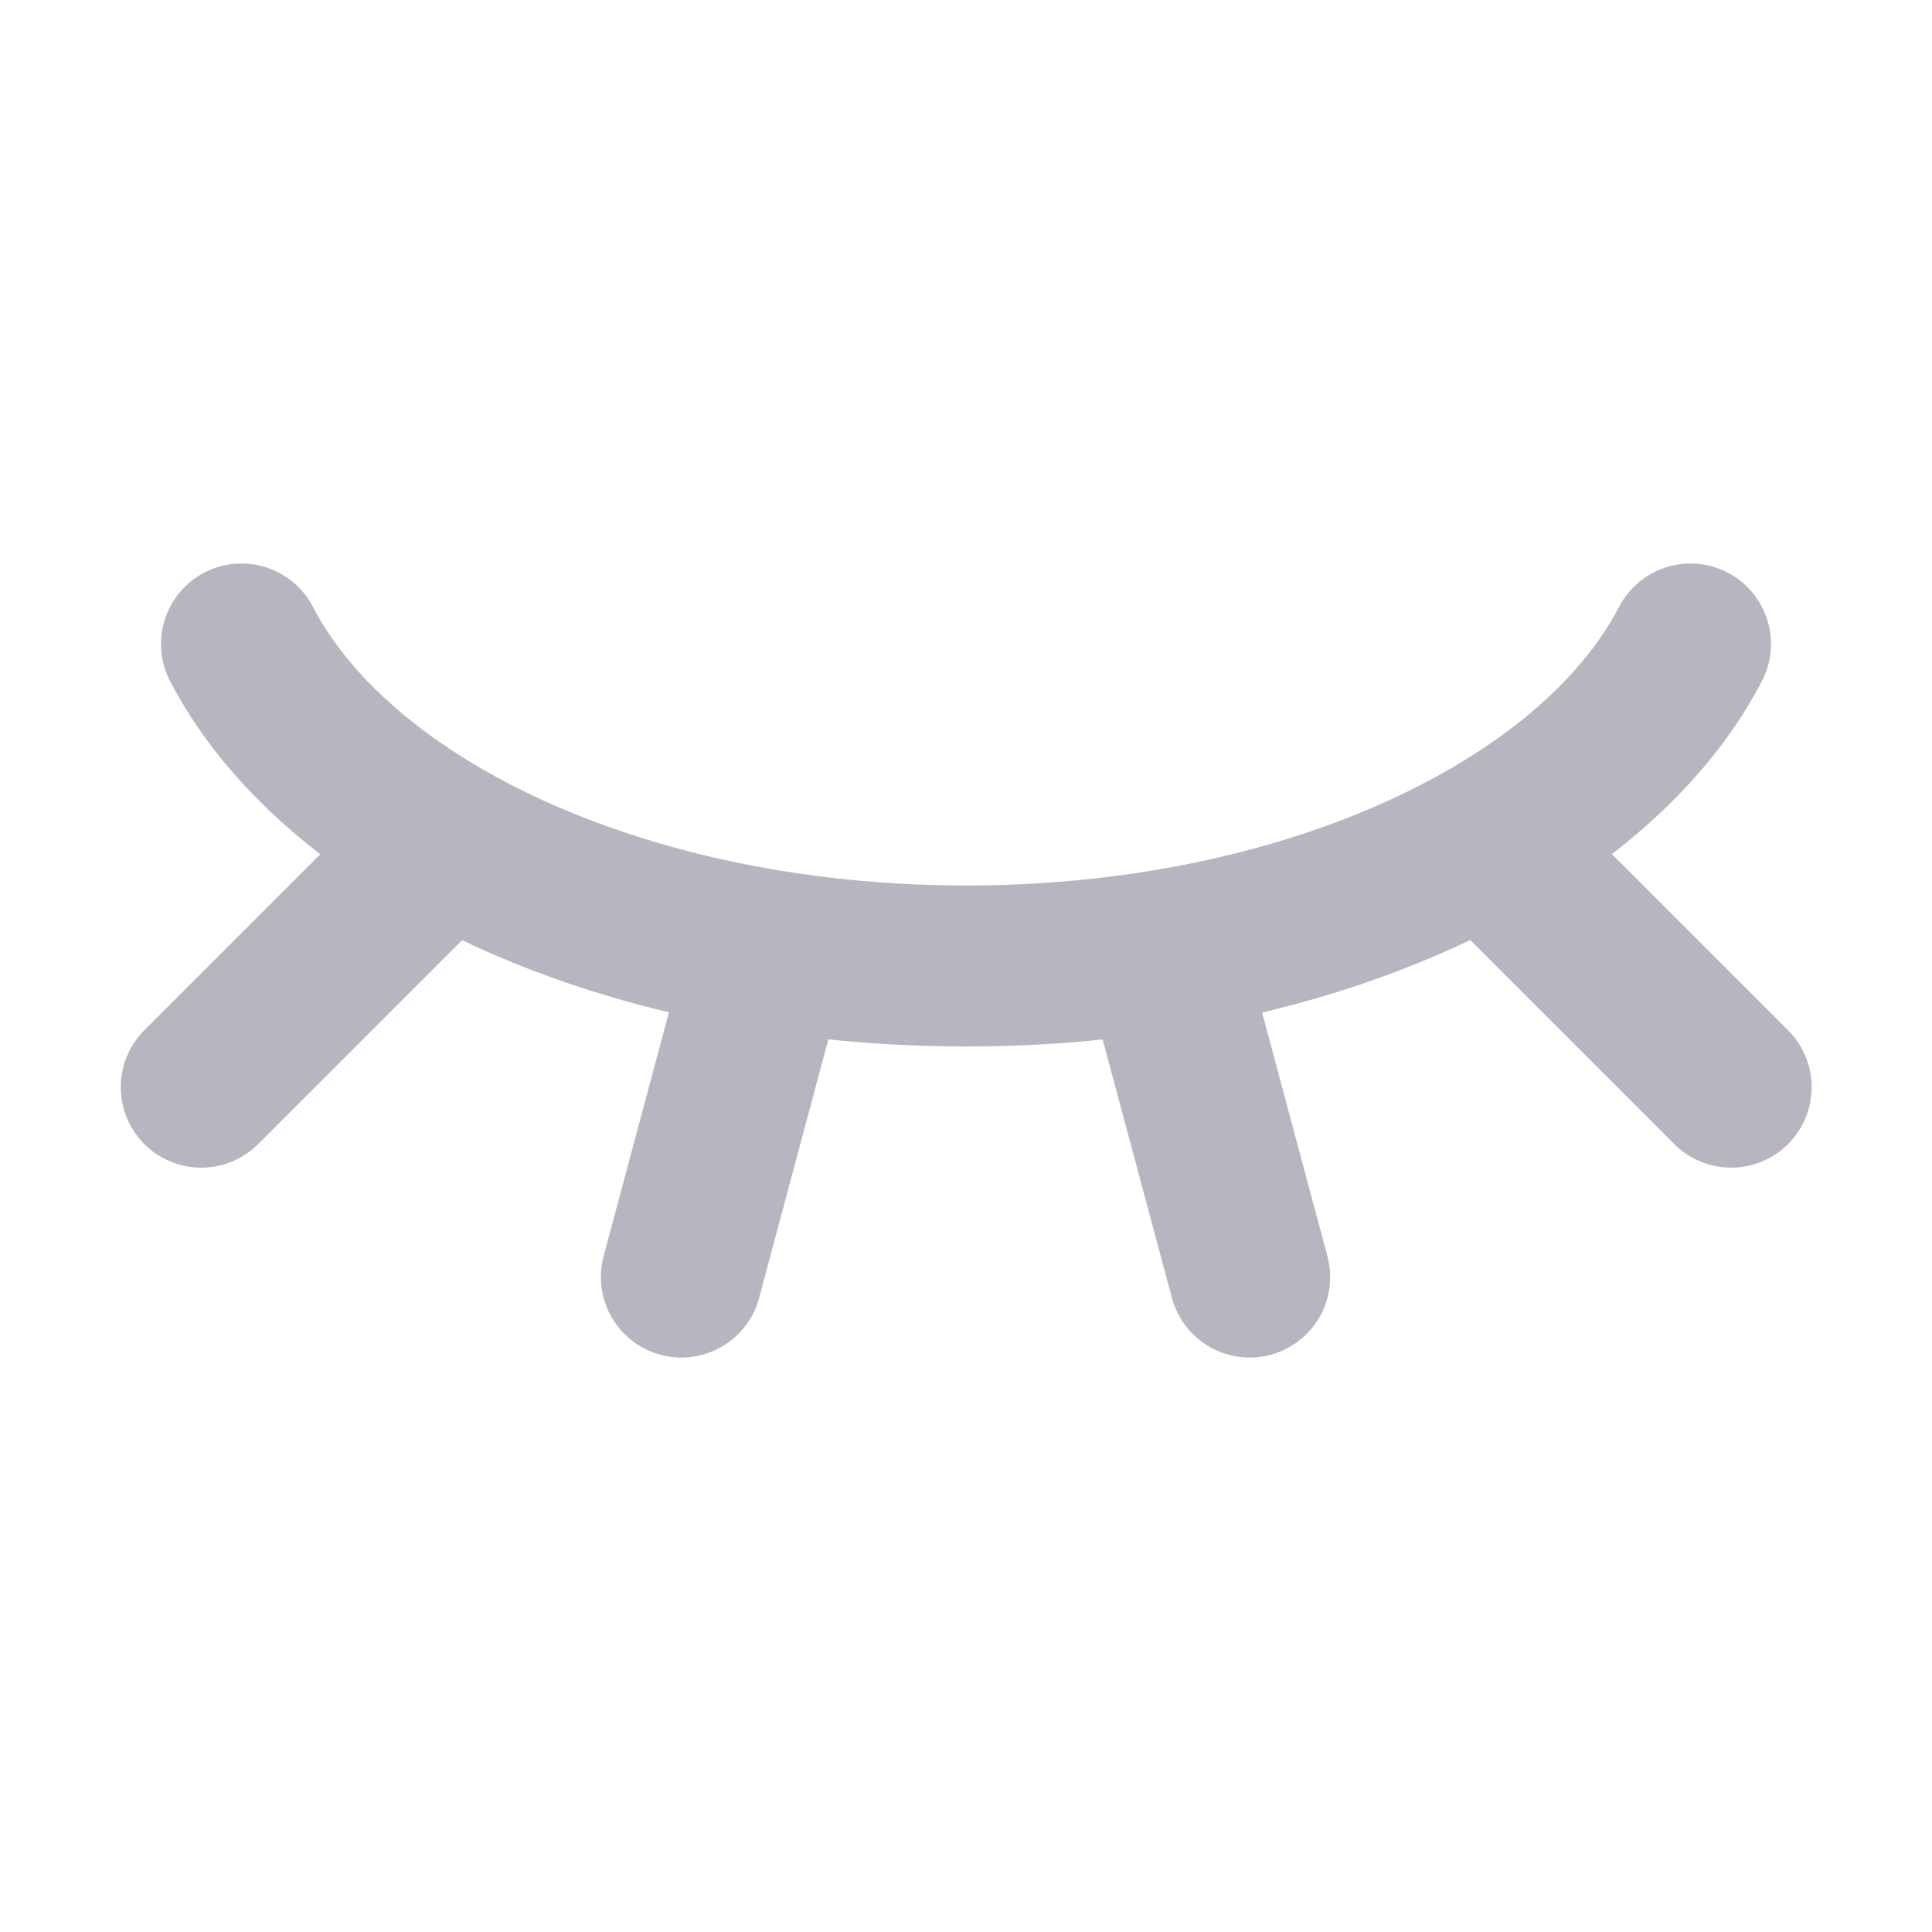 <svg width="24" height="24" viewBox="0 0 24 24" fill="none" xmlns="http://www.w3.org/2000/svg">
<path d="M3 8C3.317 8.61 3.798 9.175 4.411 9.678C6.13 11.087 8.889 12 12 12C15.111 12 17.869 11.087 19.589 9.678C20.202 9.175 20.683 8.61 21 8" stroke="#B6B6C0" stroke-width="2" stroke-linecap="round" stroke-linejoin="round"/>
<path d="M14.488 12L15.524 15.864" stroke="#B6B6C0" stroke-width="2" stroke-linecap="round" stroke-linejoin="round"/>
<path d="M18.677 10.677L21.505 13.505" stroke="#B6B6C0" stroke-width="2" stroke-linecap="round" stroke-linejoin="round"/>
<path d="M2.5 13.505L5.328 10.677" stroke="#B6B6C0" stroke-width="2" stroke-linecap="round" stroke-linejoin="round"/>
<path d="M8.464 15.864L9.499 12" stroke="#B6B6C0" stroke-width="2" stroke-linecap="round" stroke-linejoin="round"/>
</svg>
